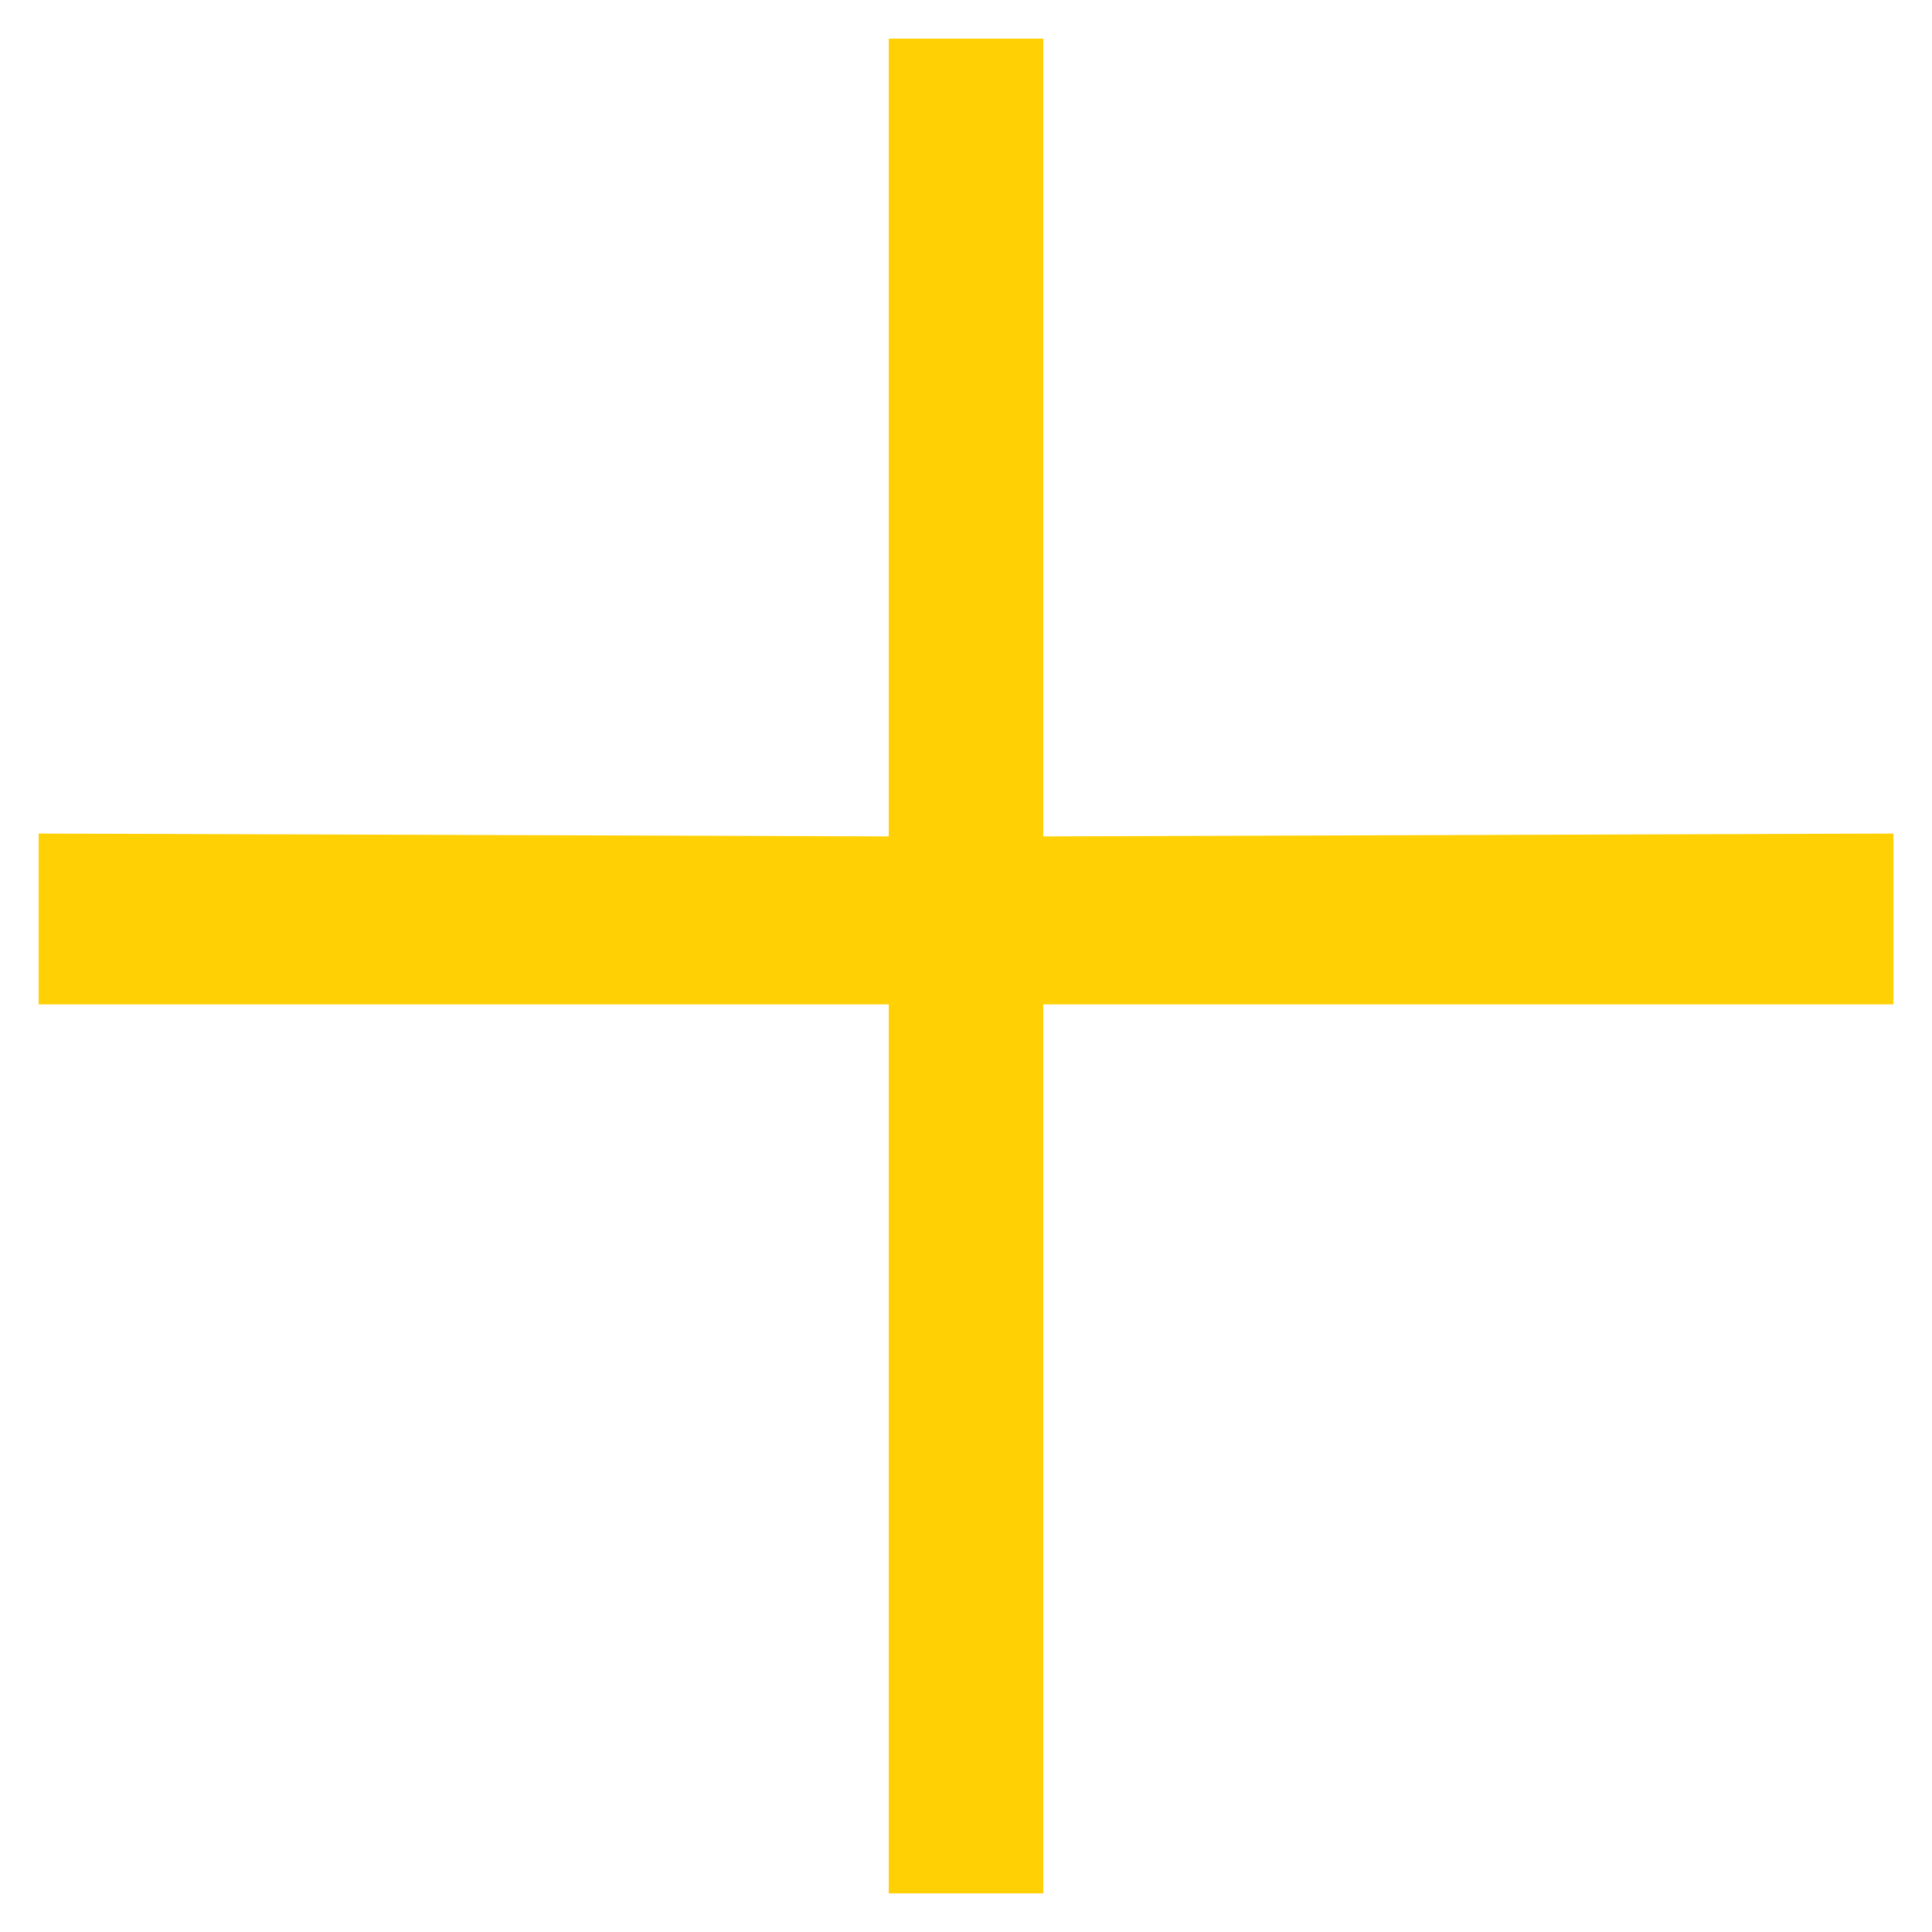 <?xml version="1.0" encoding="UTF-8"?> <svg xmlns="http://www.w3.org/2000/svg" width="25" height="25" viewBox="0 0 25 25" fill="none"> <path d="M24.5 12.997H13.5V24.5H11.5V12.997H0.5V10.786L11.5 10.823V0.5H13.5V10.823L24.5 10.786V12.997Z" fill="#FFD004"></path> </svg> 